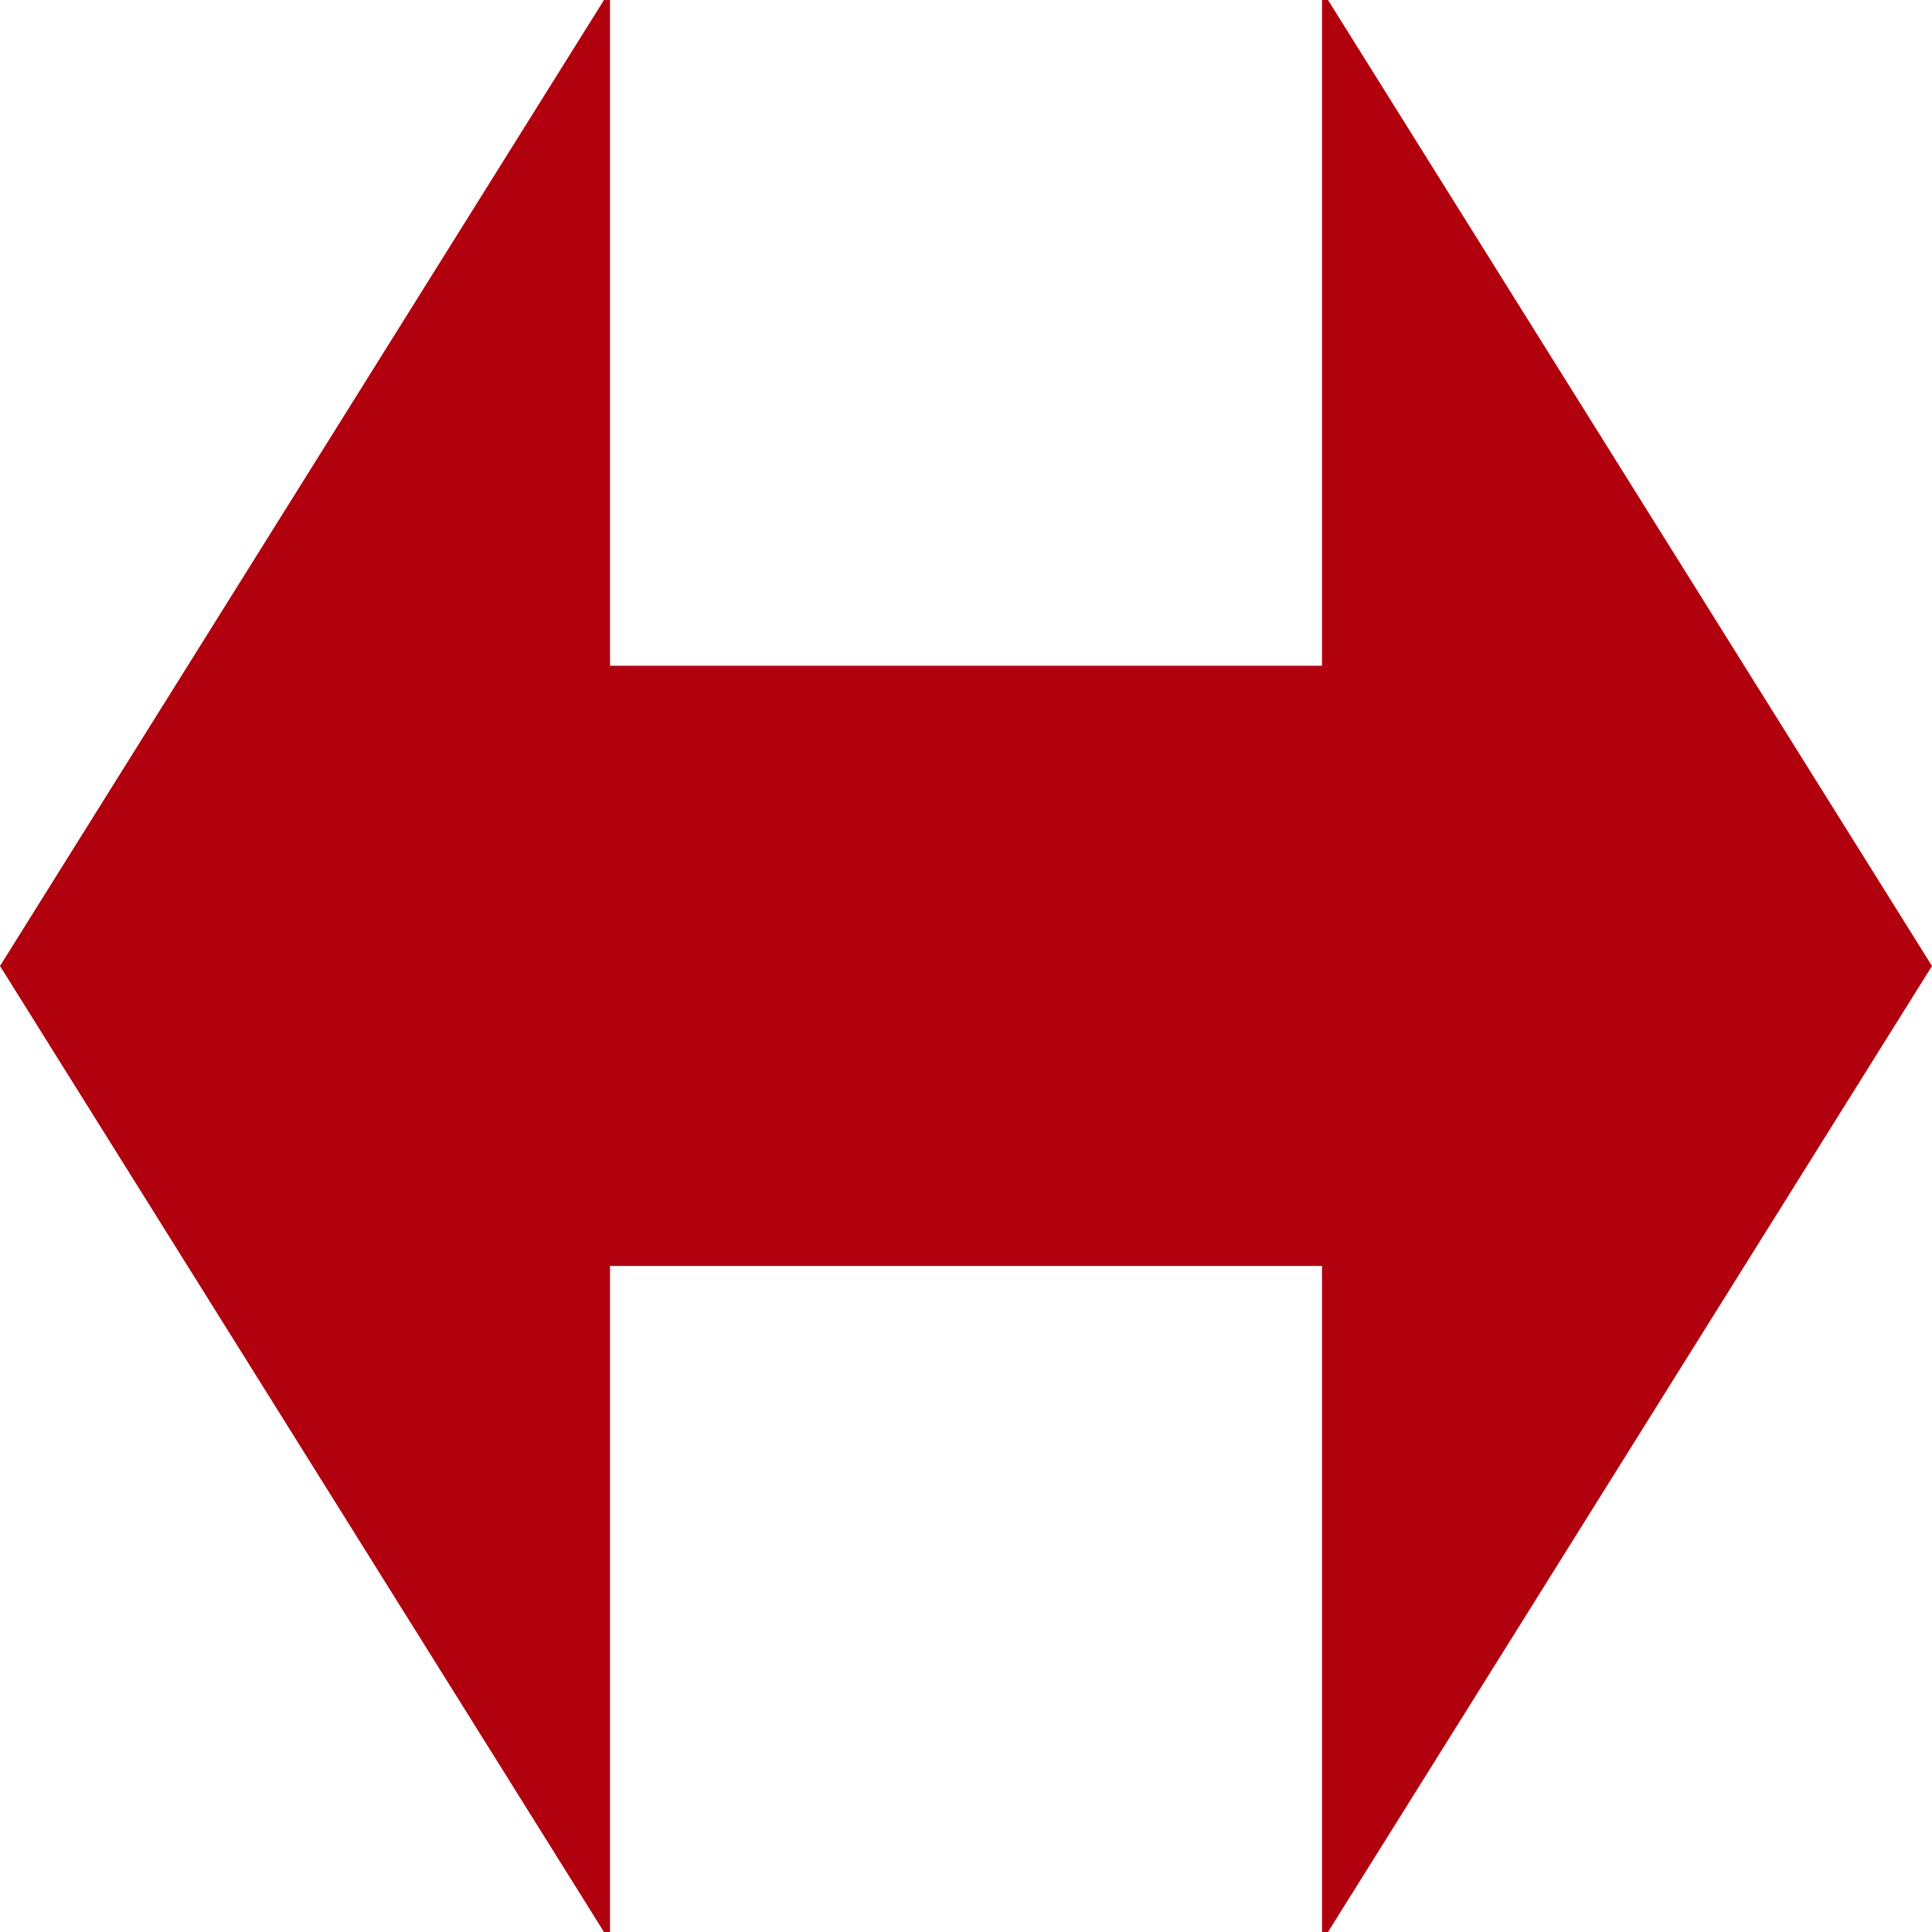 <?xml version="1.0" encoding="UTF-8"?>
<svg id="_レイヤー_1" data-name="レイヤー 1" xmlns="http://www.w3.org/2000/svg" width="61" height="61" viewBox="0 0 61 61">
  <defs>
    <style>
      .cls-1 {
        fill: #b1000e;
      }
    </style>
  </defs>
  <polygon class="cls-1" points="61 30.5 41.93 0 41.74 0 41.74 21.02 19.26 21.02 19.26 0 19.07 0 0 30.5 19.07 61 19.26 61 19.26 39.97 41.74 39.97 41.74 61 41.93 61 61 30.5"/>
</svg>